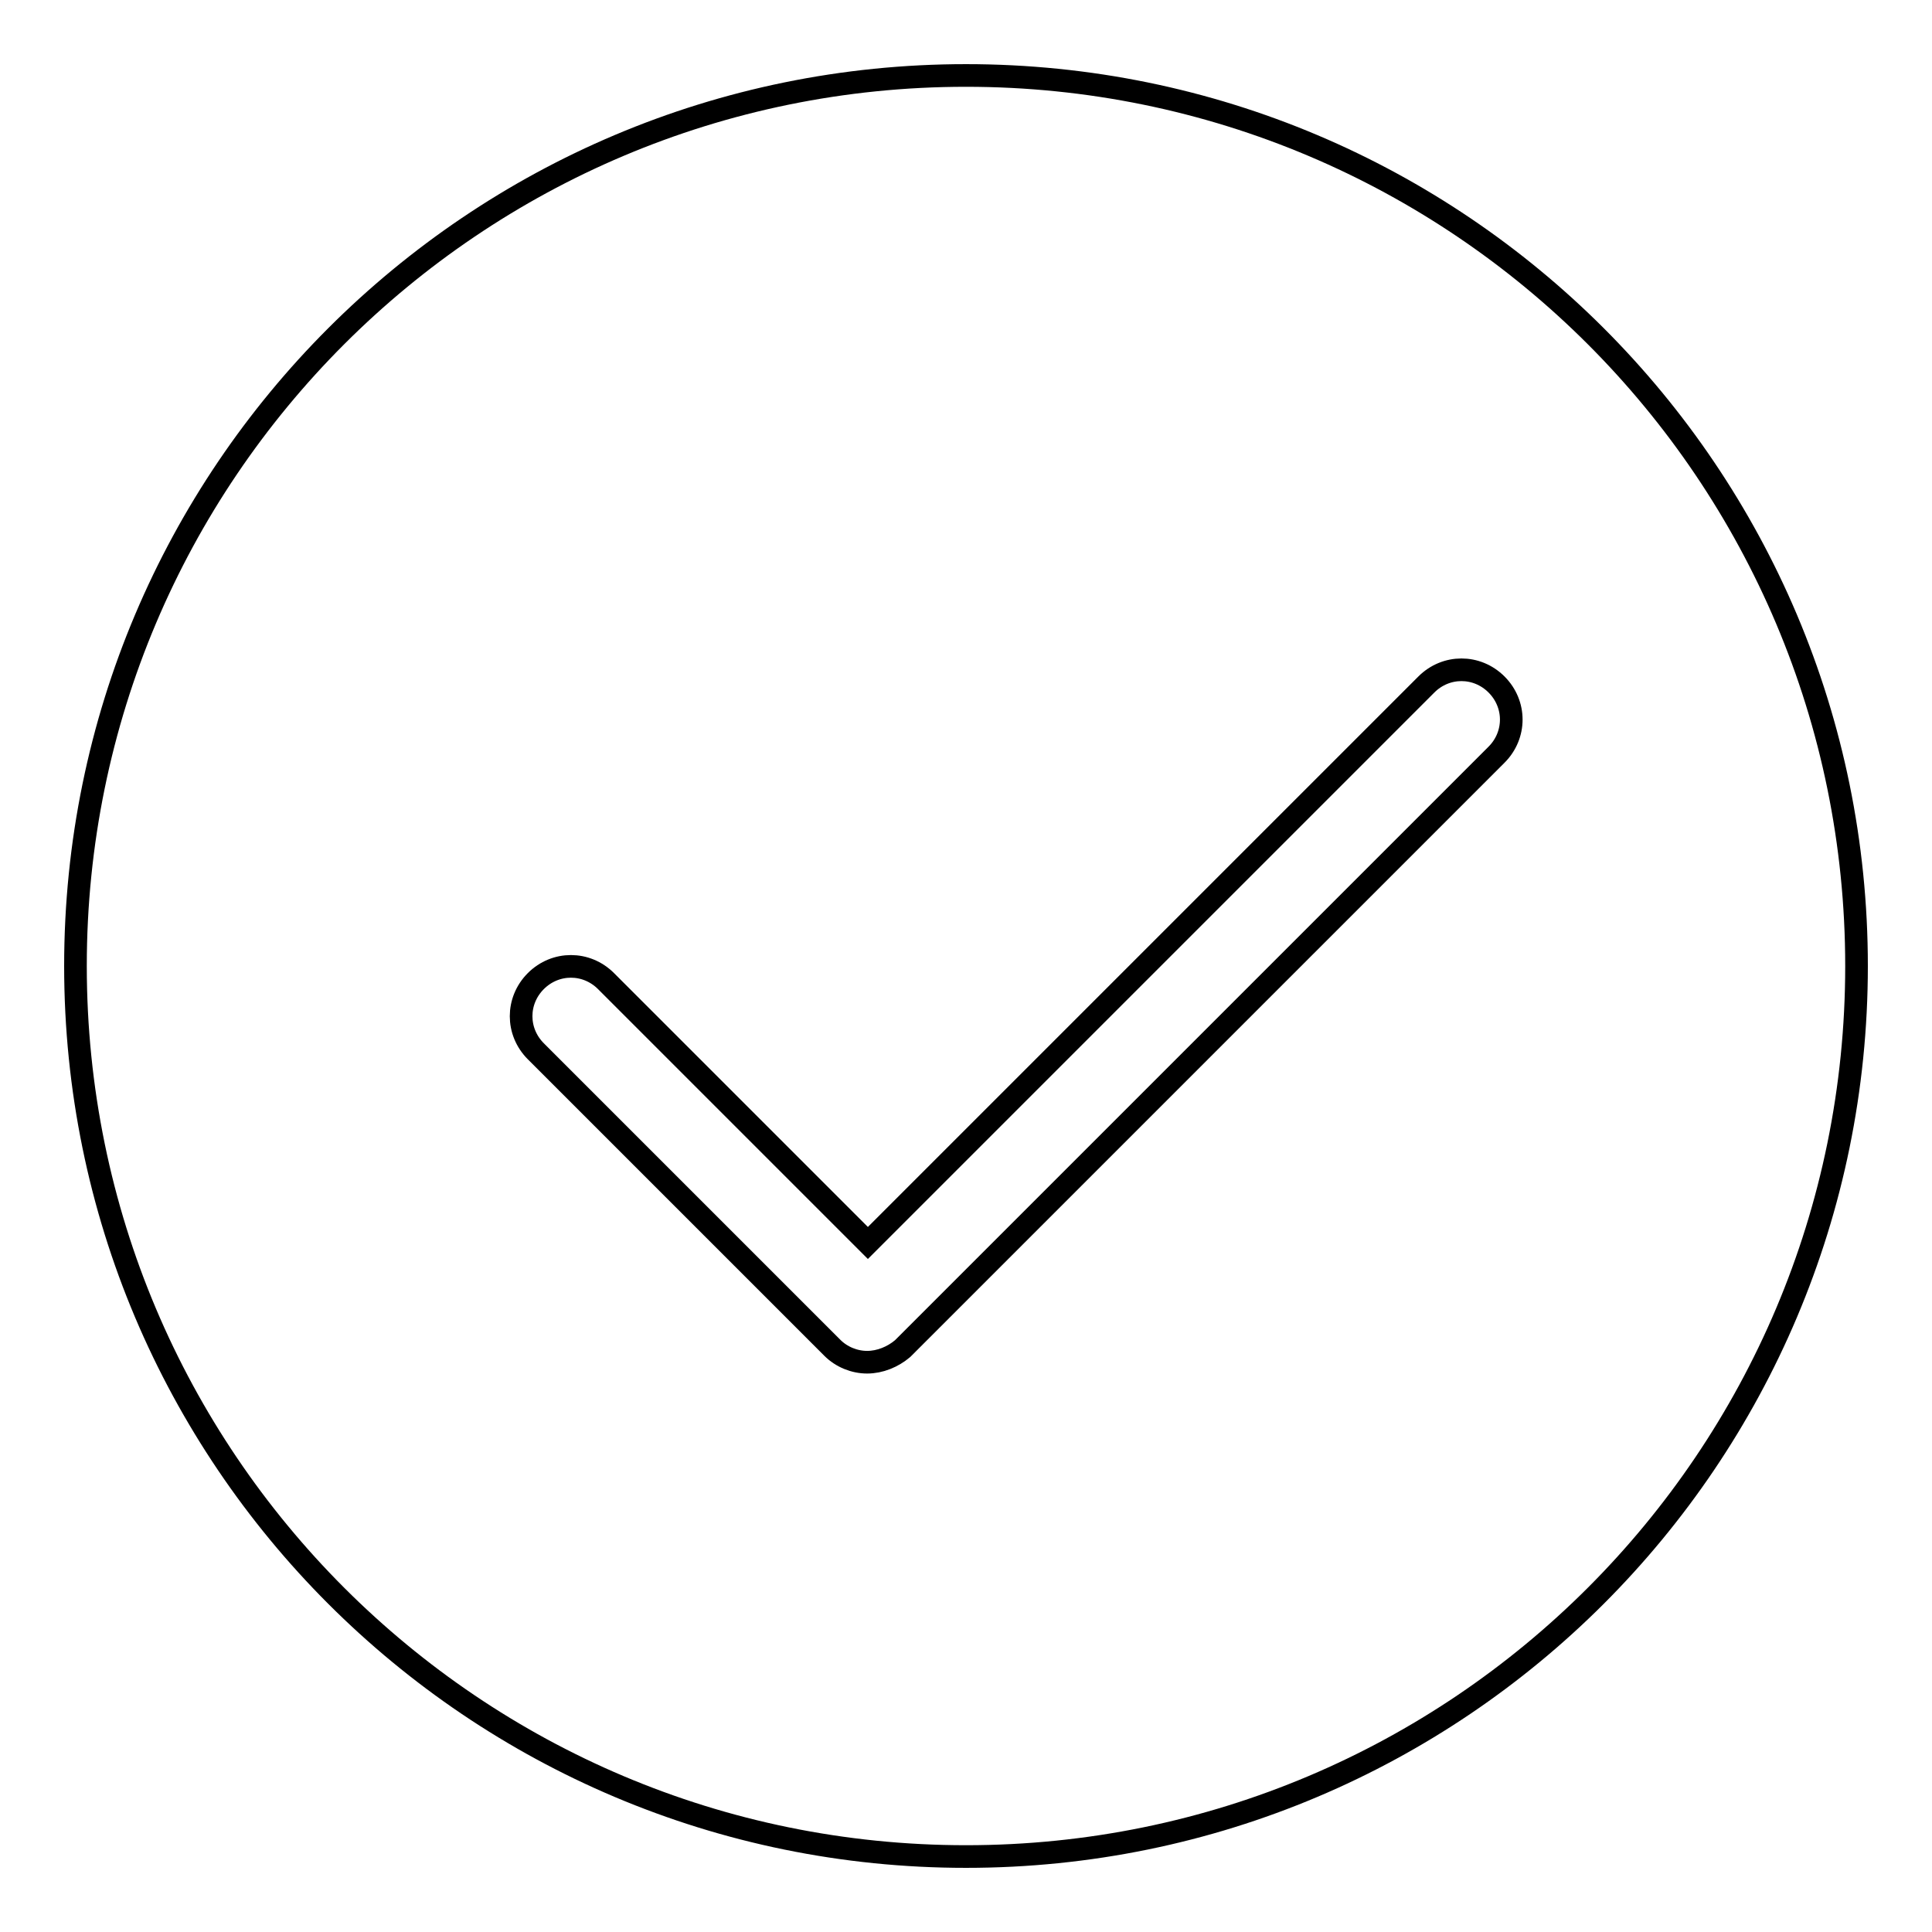 <?xml version="1.0" encoding="utf-8"?>
<!-- Svg Vector Icons : http://www.onlinewebfonts.com/icon -->
<!DOCTYPE svg PUBLIC "-//W3C//DTD SVG 1.1//EN" "http://www.w3.org/Graphics/SVG/1.1/DTD/svg11.dtd">
<svg version="1.1" xmlns="http://www.w3.org/2000/svg" xmlns:xlink="http://www.w3.org/1999/xlink" x="0px" y="0px" viewBox="0 0 256 256" enable-background="new 0 0 256 256" xml:space="preserve">
<g><g><path stroke-width="3" fill-opacity="0" stroke="#000000"  d="M128,246c65.2,0,118-52.8,118-118c0-65.2-52.8-118-118-118C62.8,10,10,62.8,10,128C10,193.2,62.8,246,128,246z M114.9,180.5c-1.7,0-3.4-0.7-4.6-1.9l-39.3-39.3c-2.6-2.6-2.6-6.7,0-9.3c2.6-2.6,6.7-2.6,9.3,0l34.7,34.7l74-74c2.6-2.6,6.7-2.6,9.3,0c2.6,2.6,2.6,6.7,0,9.3l-78.7,78.7C118.3,179.8,116.6,180.5,114.9,180.5"/></g></g>
</svg>